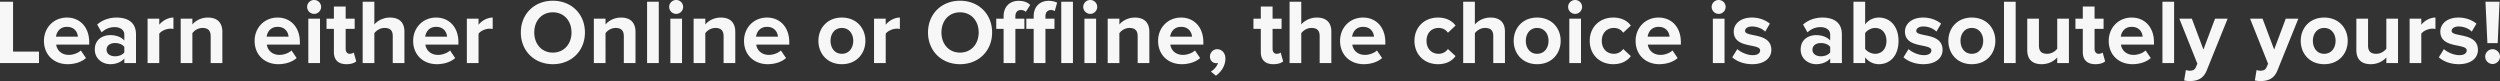 <svg xmlns="http://www.w3.org/2000/svg" width="6796.75" height="220.5" viewBox="0 0 6796.75 220.5">
  <rect x="0" y="0" width="6796.75" height="220.5" fill="#333333" stroke="none"/>
  <path id="Path_15928" data-name="Path 15928" d="M-3290,0V-31.25h-70.5v-135.5H-3396V0Zm78,3c18.75,0,37.75-5.75,49.75-16.75l-14-20.5c-7.75,7.5-22,12-32.25,12-20.5,0-32.75-12.75-34.75-28h89.75v-7c0-39.5-24.5-66.5-60.5-66.5-36.75,0-62.5,28.25-62.5,63.25C-3276.5-21.75-3248.75,3-3212,3Zm27.75-74.75h-59.5c1.5-12,10-26.75,29.75-26.75C-3193-98.5-3185-83.25-3184.25-71.75Zm158,71.75V-78c0-34.75-25.25-45.75-52.75-45.75-19,0-38,6-52.75,19l12,21.25c10.25-9.5,22.25-14.25,35.25-14.25,16,0,26.5,8,26.5,20.25v16.25c-8-9.5-22.25-14.75-38.25-14.75-19.25,0-42,10.75-42,39,0,27,22.75,40,42,40,15.75,0,30-5.75,38.25-15.5V0Zm-57.25-18.5c-12.5,0-22.75-6.5-22.75-17.75,0-11.75,10.25-18.25,22.75-18.25,10.25,0,20.25,3.5,25.5,10.5v15C-3063.25-22-3073.25-18.5-3083.5-18.5ZM-2963,0V-79.75c5.25-7.75,19.25-13.75,29.75-13.75a42.166,42.166,0,0,1,8.75.75v-31c-15,0-30,8.75-38.5,19.5v-16.5h-31.75V0Zm171.5,0V-85.25c0-23.5-12.75-38.5-39.25-38.5-19.75,0-34.5,9.5-42.25,18.75v-15.75h-31.75V0H-2873V-81.25a34.388,34.388,0,0,1,27.5-14.25c13.5,0,22.25,5.75,22.25,22.5V0Zm152.25,3c18.75,0,37.75-5.75,49.75-16.75l-14-20.5c-7.75,7.5-22,12-32.25,12-20.5,0-32.75-12.75-34.75-28h89.75v-7c0-39.5-24.5-66.5-60.5-66.5-36.75,0-62.5,28.25-62.5,63.25C-2703.75-21.75-2676,3-2639.25,3Zm27.75-74.75H-2671c1.5-12,10-26.75,29.75-26.75C-2620.25-98.5-2612.25-83.25-2611.5-71.75Zm69.5-62a18.992,18.992,0,0,0,19-19,18.78,18.78,0,0,0-19-18.75,18.938,18.938,0,0,0-19,18.75A19.153,19.153,0,0,0-2542-133.75ZM-2526,0V-120.75h-31.75V0Zm72,3c13.25,0,21.75-3.5,26.5-7.75l-6.75-24c-1.75,1.75-6.25,3.5-11,3.5-7,0-11-5.75-11-13.25V-93h24.5v-27.75h-24.5v-33h-32v33h-20V-93h20v63C-2488.25-8.5-2476.25,3-2454,3Zm157.5-3V-85.75c0-23.5-12.75-38-39.25-38-19.75,0-34.75,9.5-42.5,18.75v-61.75H-2410V0h31.75V-81.25c5.5-7.25,15.25-14.25,27.5-14.25,13.75,0,22.5,5.25,22.5,22V0Zm88.25,3c18.75,0,37.75-5.75,49.75-16.75l-14-20.5c-7.75,7.5-22,12-32.25,12-20.5,0-32.75-12.75-34.75-28h89.75v-7c0-39.5-24.5-66.5-60.5-66.5-36.75,0-62.5,28.25-62.5,63.25C-2272.75-21.75-2245,3-2208.25,3Zm27.75-74.75H-2240c1.5-12,10-26.75,29.75-26.75C-2189.25-98.5-2181.25-83.25-2180.5-71.75ZM-2095,0V-79.75c5.25-7.75,19.25-13.75,29.75-13.75a42.166,42.166,0,0,1,8.75.75v-31c-15,0-30,8.75-38.5,19.5v-16.5h-31.75V0Zm202,3c50.5,0,87.25-36,87.25-86.25S-1842.5-169.5-1893-169.5c-50.25,0-87,36-87,86.25S-1943.25,3-1893,3Zm0-31.5c-30.75,0-50.5-23.75-50.5-54.75,0-31.25,19.75-54.75,50.5-54.75s50.75,23.5,50.75,54.75C-1842.25-52.25-1862.25-28.5-1893-28.5ZM-1668.25,0V-85.25c0-23.5-12.75-38.5-39.25-38.5-19.75,0-34.5,9.5-42.25,18.75v-15.75h-31.75V0h31.75V-81.25a34.388,34.388,0,0,1,27.5-14.25c13.5,0,22.25,5.75,22.25,22.5V0ZM-1605,0V-166.75h-31.75V0Zm47.25-133.75a18.992,18.992,0,0,0,19-19,18.78,18.78,0,0,0-19-18.75,18.938,18.938,0,0,0-19,18.75A19.153,19.153,0,0,0-1557.75-133.75Zm16,133.75V-120.75h-31.75V0ZM-1397,0V-85.25c0-23.5-12.75-38.5-39.25-38.5-19.75,0-34.5,9.5-42.25,18.75v-15.75h-31.75V0h31.75V-81.25A34.388,34.388,0,0,1-1451-95.5c13.5,0,22.25,5.75,22.25,22.5V0Zm88.25,3C-1290,3-1271-2.75-1259-13.75l-14-20.5c-7.75,7.5-22,12-32.25,12-20.5,0-32.75-12.75-34.75-28h89.75v-7c0-39.5-24.5-66.5-60.5-66.5-36.75,0-62.5,28.25-62.5,63.25C-1373.25-21.75-1345.5,3-1308.75,3ZM-1281-71.75h-59.5c1.5-12,10-26.75,29.75-26.75C-1289.75-98.5-1281.75-83.25-1281-71.75ZM-1107.25,3c40,0,64-29,64-63.5,0-34.25-24-63.25-64-63.25-39.75,0-63.75,29-63.75,63.25C-1171-26-1147,3-1107.25,3Zm0-28.25C-1127-25.25-1138-41.5-1138-60.5c0-18.75,11-35,30.75-35s31,16.25,31,35C-1076.25-41.5-1087.5-25.25-1107.25-25.25ZM-988,0V-79.75c5.25-7.75,19.25-13.75,29.75-13.75a42.166,42.166,0,0,1,8.75.75v-31c-15,0-30,8.75-38.5,19.5v-16.5h-31.75V0Zm202,3c50.5,0,87.25-36,87.25-86.25S-735.5-169.5-786-169.5c-50.25,0-87,36-87,86.25S-836.25,3-786,3Zm0-31.5c-30.75,0-50.5-23.75-50.5-54.75,0-31.25,19.75-54.75,50.5-54.75s50.75,23.5,50.75,54.75C-735.25-52.25-755.25-28.5-786-28.5ZM-553.75,0V-93h24.5v-27.75h-24.5v-6.5c0-11,6-17,15-17a17.8,17.8,0,0,1,10.25,3l6.5-23c-5.75-3-14-5-23-5-23.75,0-40.75,15.75-40.75,42v6.5h-20V-93h20V0ZM-479,0V-166.75h-31.75V0ZM-635.5,0V-93H-611v-27.75h-24.5v-6.5c0-11.25,6.25-17,15-17,5.75,0,10,1.75,13.25,5l12-18.75c-7.75-8.25-20-11.25-31.5-11.25-24.25,0-40.75,16.25-40.75,42v6.5h-20V-93h20V0ZM-432-133.75a18.992,18.992,0,0,0,19-19,18.78,18.78,0,0,0-19-18.75,18.938,18.938,0,0,0-19,18.75A19.153,19.153,0,0,0-432-133.75ZM-416,0V-120.75h-31.75V0Zm144.75,0V-85.25c0-23.5-12.75-38.5-39.25-38.5-19.75,0-34.5,9.5-42.25,18.75v-15.75H-384.5V0h31.75V-81.25a34.388,34.388,0,0,1,27.5-14.25c13.5,0,22.25,5.75,22.25,22.5V0ZM-183,3c18.75,0,37.75-5.75,49.75-16.75l-14-20.5c-7.75,7.5-22,12-32.25,12-20.5,0-32.75-12.75-34.75-28h89.75v-7c0-39.5-24.5-66.5-60.5-66.5-36.75,0-62.5,28.25-62.5,63.25C-247.5-21.75-219.75,3-183,3Zm27.75-74.75h-59.5c1.5-12,10-26.75,29.75-26.75C-164-98.5-156-83.25-155.25-71.75Zm90.75,59.5c0-16.25-10.75-25.5-22.5-25.5-10.5,0-19.5,9-19.5,20,0,10.75,7.5,18,17,18A18.792,18.792,0,0,0-84.75-.5C-86.75,8.25-96,18.75-104,23l13.75,11.25C-75,23.25-64.5,6.5-64.5-12.25ZM66,3C79.25,3,87.75-.5,92.5-4.75l-6.75-24c-1.75,1.75-6.25,3.5-11,3.5-7,0-11-5.75-11-13.25V-93h24.5v-27.75H63.75v-33h-32v33h-20V-93h20v63C31.75-8.5,43.75,3,66,3ZM223.5,0V-85.75c0-23.5-12.75-38-39.25-38-19.75,0-34.75,9.5-42.5,18.75v-61.75H110V0h31.75V-81.25c5.5-7.25,15.25-14.25,27.5-14.25,13.75,0,22.5,5.25,22.5,22V0Zm88.25,3C330.5,3,349.5-2.75,361.5-13.75l-14-20.5c-7.75,7.5-22,12-32.25,12-20.5,0-32.75-12.75-34.75-28h89.75v-7c0-39.5-24.5-66.5-60.5-66.5-36.75,0-62.5,28.25-62.5,63.25C247.25-21.75,275,3,311.75,3ZM339.5-71.75H280c1.5-12,10-26.75,29.75-26.75C330.75-98.5,338.75-83.25,339.5-71.75ZM513.5,3c24.75,0,39.75-10.75,47.75-22L540.5-38.25a30.475,30.475,0,0,1-25.5,13c-19.25,0-32.75-14.25-32.75-35.25s13.5-35,32.75-35c11,0,19.75,4.5,25.5,13L561.25-102c-8-11-23-21.75-47.75-21.75-37.25,0-64,26.25-64,63.25C449.5-23.25,476.25,3,513.5,3Zm182-3V-85.75c0-23.5-12.75-38-39.25-38-19.75,0-34.75,9.5-42.5,18.75v-61.75H582V0h31.75V-81.25c5.5-7.25,15.25-14.25,27.5-14.25,13.75,0,22.5,5.25,22.5,22V0ZM783,3c40,0,64-29,64-63.5,0-34.25-24-63.25-64-63.25-39.75,0-63.75,29-63.75,63.25C719.25-26,743.25,3,783,3Zm0-28.25c-19.75,0-30.75-16.25-30.75-35.25,0-18.75,11-35,30.75-35s31,16.25,31,35C814-41.5,802.75-25.25,783-25.25Zm103.25-108.5a18.992,18.992,0,0,0,19-19,18.78,18.78,0,0,0-19-18.75,18.938,18.938,0,0,0-19,18.75A19.153,19.153,0,0,0,886.25-133.75ZM902.25,0V-120.75H870.5V0ZM990,3c24.75,0,39.75-10.75,47.75-22L1017-38.25a30.475,30.475,0,0,1-25.5,13c-19.25,0-32.75-14.25-32.75-35.25s13.5-35,32.75-35c11,0,19.75,4.5,25.5,13l20.75-19.5c-8-11-23-21.75-47.75-21.75-37.25,0-64,26.25-64,63.25C926-23.25,952.75,3,990,3Zm125.25,0C1134,3,1153-2.75,1165-13.75l-14-20.5c-7.75,7.5-22,12-32.25,12-20.5,0-32.75-12.75-34.75-28h89.75v-7c0-39.5-24.5-66.5-60.5-66.5-36.75,0-62.5,28.25-62.5,63.25C1050.75-21.75,1078.5,3,1115.25,3ZM1143-71.75h-59.5c1.5-12,10-26.75,29.75-26.75C1134.25-98.5,1142.25-83.25,1143-71.75Zm133.5-62a18.992,18.992,0,0,0,19-19,18.78,18.78,0,0,0-19-18.75,18.938,18.938,0,0,0-19,18.75A19.153,19.153,0,0,0,1276.5-133.75ZM1292.5,0V-120.75h-31.75V0Zm75,3c33.5,0,52.25-16.75,52.25-38.75,0-48.75-71.5-33.75-71.5-51.75,0-6.75,7.5-12,19-12,14.75,0,28.5,6.25,35.75,14l12.75-21.75c-12-9.5-28.25-16.5-48.75-16.5-31.75,0-49.5,17.75-49.5,38,0,47.5,71.75,31.25,71.75,51.25,0,7.5-6.5,13-20.25,13-15,0-33-8.25-41.75-16.5L1313.5-15.75C1326.25-4,1346.5,3,1367.5,3Zm244-3V-78c0-34.75-25.25-45.75-52.75-45.75-19,0-38,6-52.75,19l12,21.25c10.25-9.5,22.25-14.25,35.25-14.25,16,0,26.5,8,26.5,20.25v16.25c-8-9.5-22.25-14.75-38.25-14.75-19.25,0-42,10.75-42,39,0,27,22.75,40,42,40,15.75,0,30-5.75,38.25-15.5V0Zm-57.25-18.5c-12.5,0-22.75-6.5-22.75-17.75,0-11.75,10.25-18.25,22.75-18.25,10.25,0,20.25,3.5,25.5,10.5v15C1574.5-22,1564.5-18.5,1554.25-18.5Zm120.5-20.25V-81.5c5.25-8,17-14,27.25-14,18.5,0,30.75,14.25,30.75,35.25s-12.25,35-30.75,35C1691.75-25.25,1680-31,1674.75-38.75Zm0,38.75V-15.5C1684.25-3.5,1697.5,3,1712,3c30.5,0,53.5-23,53.5-63.25,0-39.5-22.75-63.5-53.5-63.5a46.5,46.5,0,0,0-37.25,18.5v-61.5H1643V0ZM1833,3c33.5,0,52.25-16.75,52.25-38.75,0-48.75-71.5-33.75-71.5-51.75,0-6.75,7.5-12,19-12,14.75,0,28.5,6.25,35.75,14l12.75-21.75c-12-9.5-28.25-16.5-48.75-16.5-31.75,0-49.5,17.75-49.5,38,0,47.5,71.75,31.25,71.75,51.25,0,7.5-6.5,13-20.25,13-15,0-33-8.25-41.75-16.5L1779-15.75C1791.75-4,1812,3,1833,3Zm131.75,0c40,0,64-29,64-63.5,0-34.25-24-63.25-64-63.25-39.75,0-63.75,29-63.75,63.25C1901-26,1925,3,1964.75,3Zm0-28.25C1945-25.25,1934-41.5,1934-60.5c0-18.75,11-35,30.75-35s31,16.25,31,35C1995.75-41.5,1984.5-25.25,1964.75-25.25ZM2084,0V-166.75h-31.75V0Zm144.75,0V-120.75H2197V-39c-5.5,7-15.25,13.75-27.5,13.75-13.5,0-22.25-5.5-22.25-22.25v-73.25H2115.5V-35c0,23.5,12.5,38,39,38,19.75,0,34.25-9,42.5-18.25V0Zm72,3c13.25,0,21.75-3.5,26.5-7.75l-6.75-24c-1.75,1.75-6.25,3.5-11,3.5-7,0-11-5.75-11-13.25V-93H2323v-27.75h-24.5v-33h-32v33h-20V-93h20v63C2266.5-8.5,2278.5,3,2300.75,3ZM2401.5,3c18.75,0,37.75-5.75,49.75-16.75l-14-20.5c-7.75,7.5-22,12-32.25,12-20.5,0-32.75-12.75-34.75-28H2460v-7c0-39.5-24.5-66.5-60.5-66.5-36.75,0-62.5,28.25-62.5,63.25C2337-21.75,2364.75,3,2401.5,3Zm27.75-74.75h-59.5c1.5-12,10-26.75,29.75-26.75C2420.5-98.5,2428.5-83.25,2429.25-71.75ZM2514.75,0V-166.75H2483V0ZM2542,47.25A86.786,86.786,0,0,0,2557.75,49c20.75-.5,36.75-6.5,45.75-29.25l56.75-140.5H2626l-31.5,84-31.5-84h-34l49,122.5L2573.5,12c-3,6.5-8.5,8.75-16.75,8.75a27.434,27.434,0,0,1-10-2Zm192.25,0A86.786,86.786,0,0,0,2750,49c20.75-.5,36.75-6.5,45.75-29.25l56.75-140.5h-34.25l-31.5,84-31.5-84h-34l49,122.5L2765.75,12c-3,6.5-8.5,8.75-16.75,8.75a27.434,27.434,0,0,1-10-2ZM2922.75,3c40,0,64-29,64-63.5,0-34.25-24-63.25-64-63.25-39.75,0-63.75,29-63.75,63.25C2859-26,2883,3,2922.75,3Zm0-28.25C2903-25.25,2892-41.5,2892-60.5c0-18.75,11-35,30.75-35s31,16.25,31,35C2953.75-41.5,2942.5-25.25,2922.75-25.25ZM3123.5,0V-120.75h-31.75V-39c-5.5,7-15.25,13.75-27.5,13.75-13.5,0-22.25-5.5-22.25-22.25v-73.25h-31.75V-35c0,23.5,12.5,38,39,38,19.75,0,34.25-9,42.5-18.25V0Zm63.25,0V-79.75C3192-87.5,3206-93.5,3216.5-93.5a42.166,42.166,0,0,1,8.75.75v-31c-15,0-30,8.75-38.5,19.5v-16.5H3155V0ZM3288.5,3c33.5,0,52.25-16.75,52.25-38.75,0-48.75-71.5-33.75-71.5-51.75,0-6.75,7.5-12,19-12,14.75,0,28.5,6.25,35.75,14l12.75-21.75c-12-9.5-28.25-16.5-48.75-16.5-31.75,0-49.5,17.75-49.5,38,0,47.5,71.75,31.25,71.75,51.25,0,7.5-6.5,13-20.25,13-15,0-33-8.25-41.75-16.5L3234.5-15.75C3247.25-4,3267.5,3,3288.5,3Zm106-57.25,5-112.5h-38.25l5.25,112.5Zm-14,56.75c11,0,20.25-9.25,20.25-20a20.49,20.49,0,0,0-20.25-20.25,20.275,20.275,0,0,0-20,20.25A20.222,20.222,0,0,0,3380.5,2.5Z" transform="translate(3396 171.5)" fill="#f7f7f7"/>
</svg>
